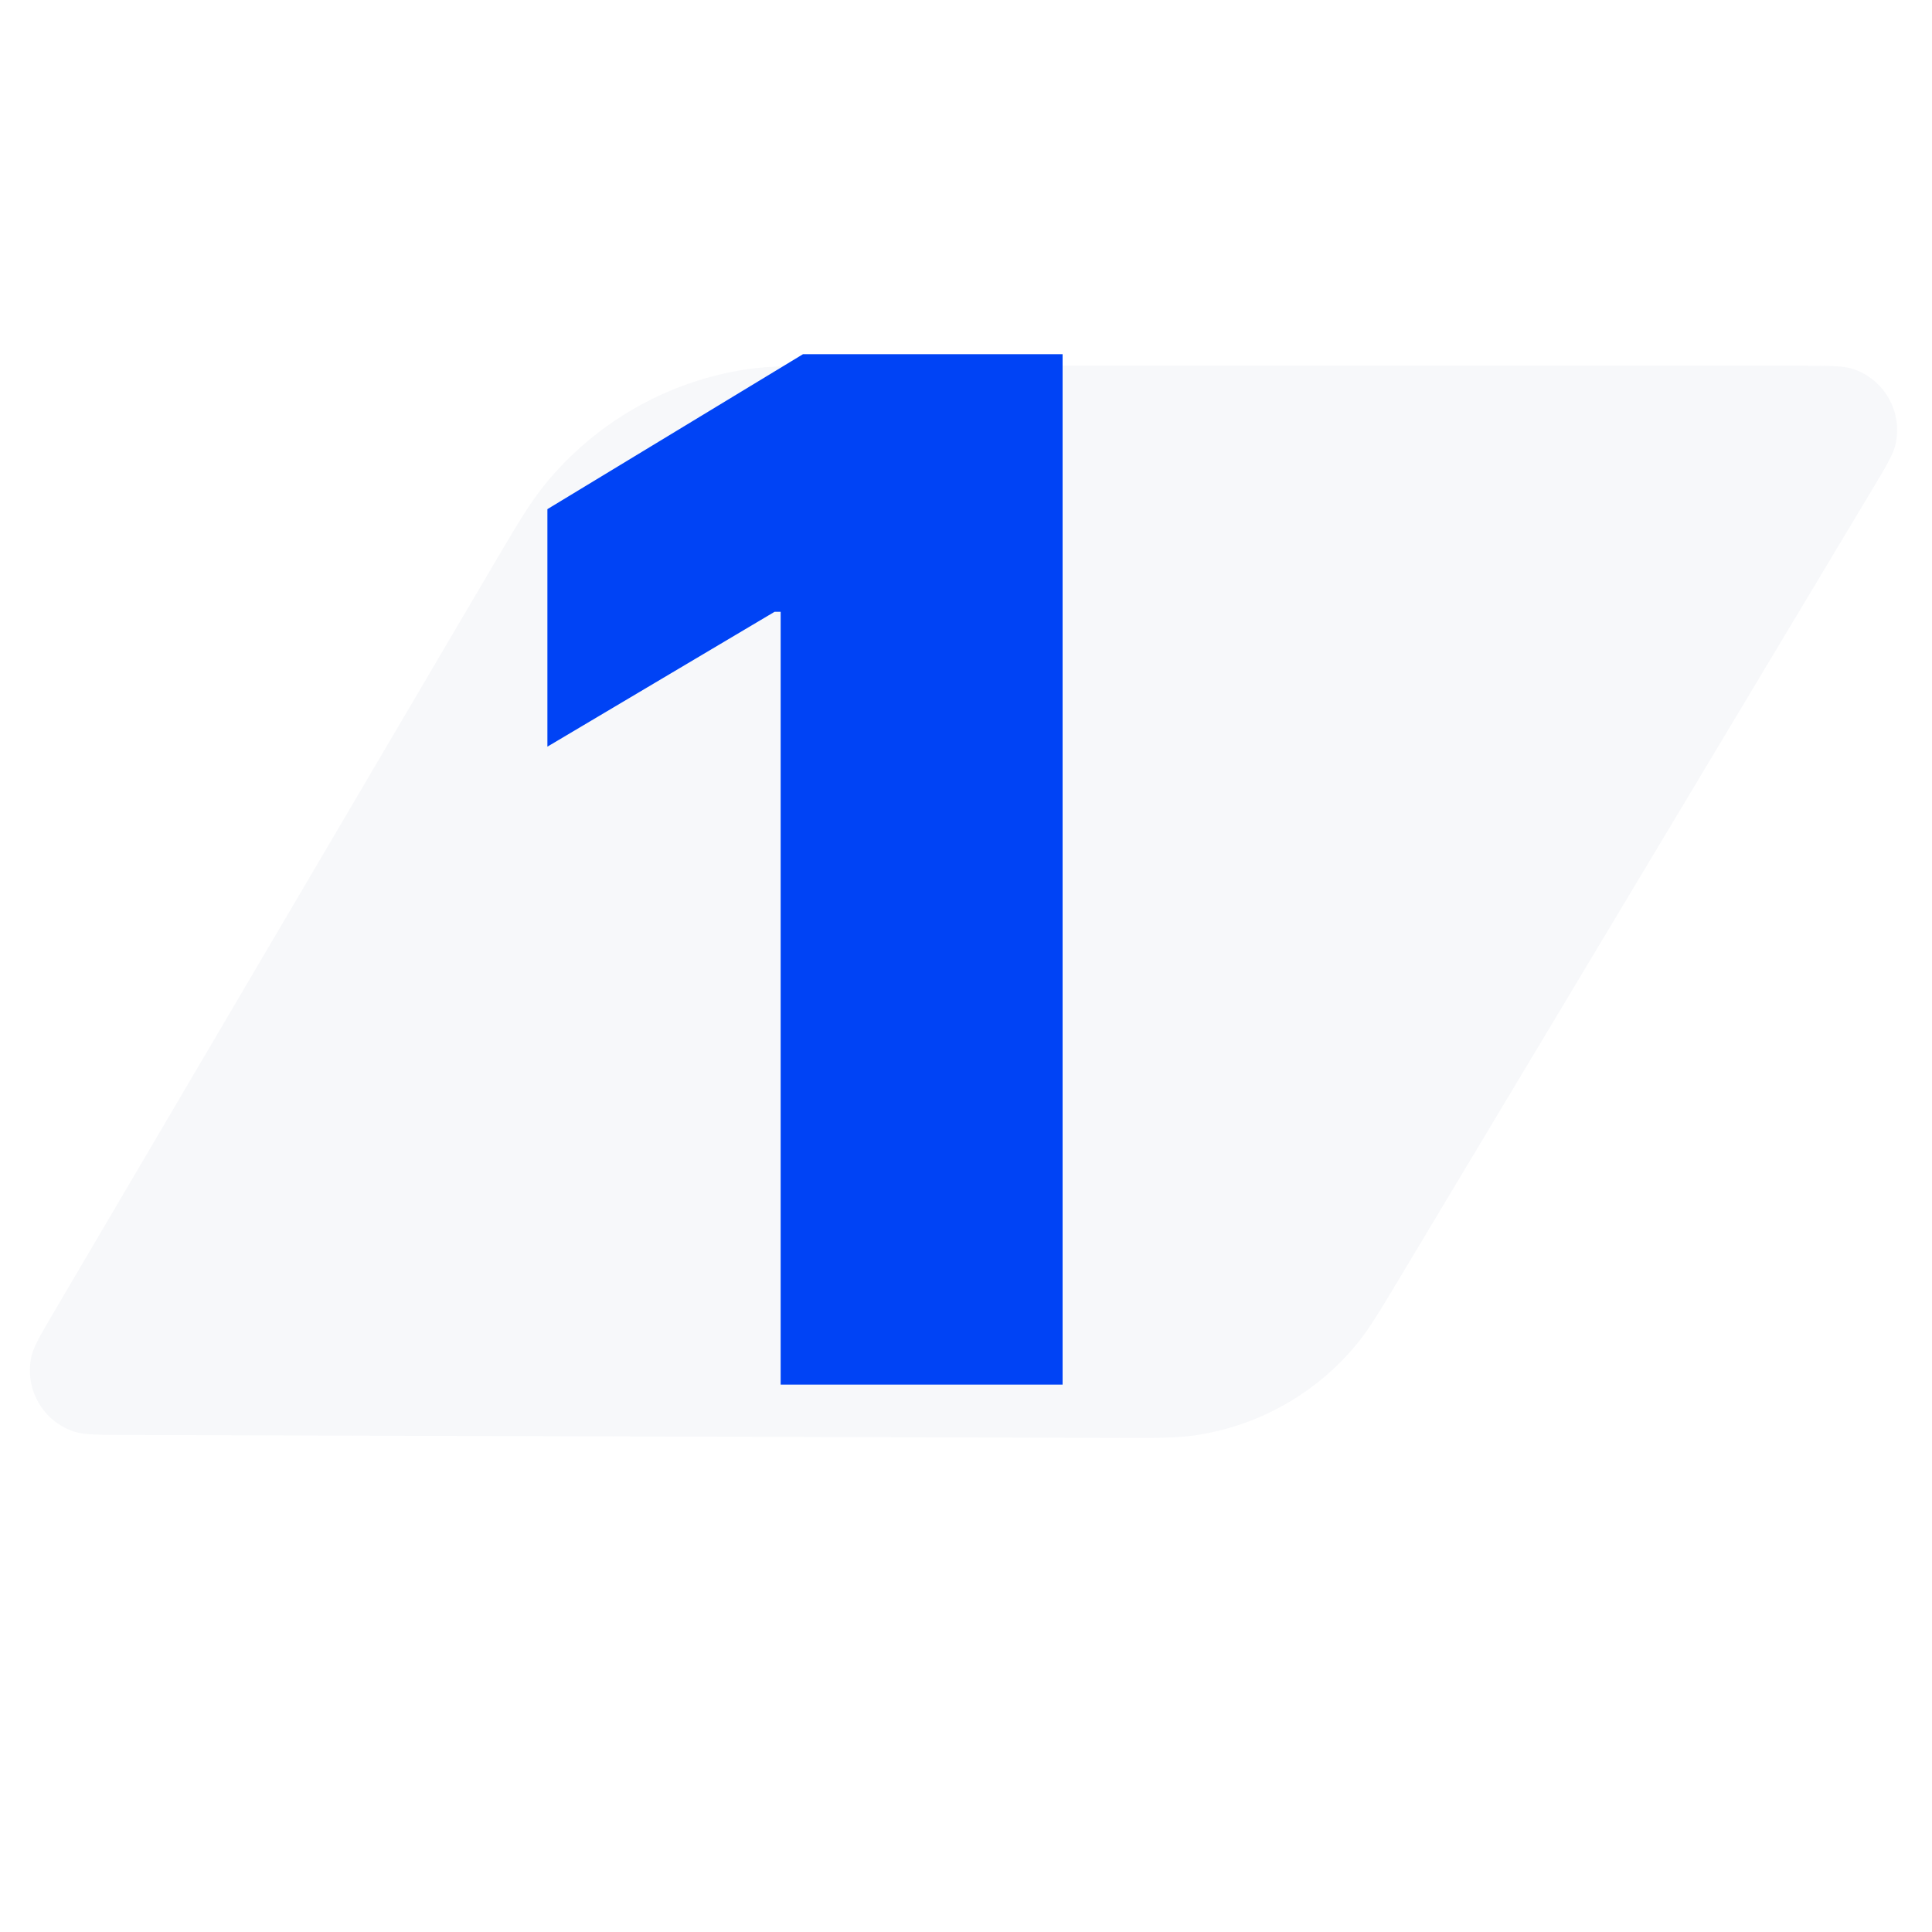 <svg width="60" height="60" viewBox="0 0 60 60" fill="none" xmlns="http://www.w3.org/2000/svg">
<g clip-path="url(#clip0_4960_6006)">
<path d="M55.894 11.357L26.339 11.357C24.73 11.357 23.925 11.357 23.179 11.47C20.72 11.844 18.488 13.12 16.919 15.051C16.443 15.637 16.035 16.33 15.219 17.717L15.219 17.717L1.717 40.676C1.272 41.433 1.049 41.811 0.98 42.11C0.745 43.126 1.33 44.152 2.323 44.467C2.616 44.56 3.055 44.561 3.933 44.564L34.615 44.655L34.616 44.655C35.895 44.659 36.535 44.661 37.129 44.573C39.088 44.283 40.869 43.277 42.129 41.75C42.511 41.287 42.84 40.738 43.498 39.64L43.498 39.64L58.107 15.263C58.564 14.501 58.792 14.12 58.863 13.82C59.106 12.8 58.52 11.766 57.52 11.45C57.226 11.357 56.782 11.357 55.894 11.357Z" fill="#D9DDE9" fill-opacity="0.2"/>
<path d="M33 11V43H24.244V19H24.055L17 23.188V15.812L24.937 11H33Z" fill="#0043F5"/>
</g>
<defs>
<clipPath id="clip0_4960_6006">
<rect width="60" height="60" fill="white"/>
</clipPath>
</defs>
</svg>
